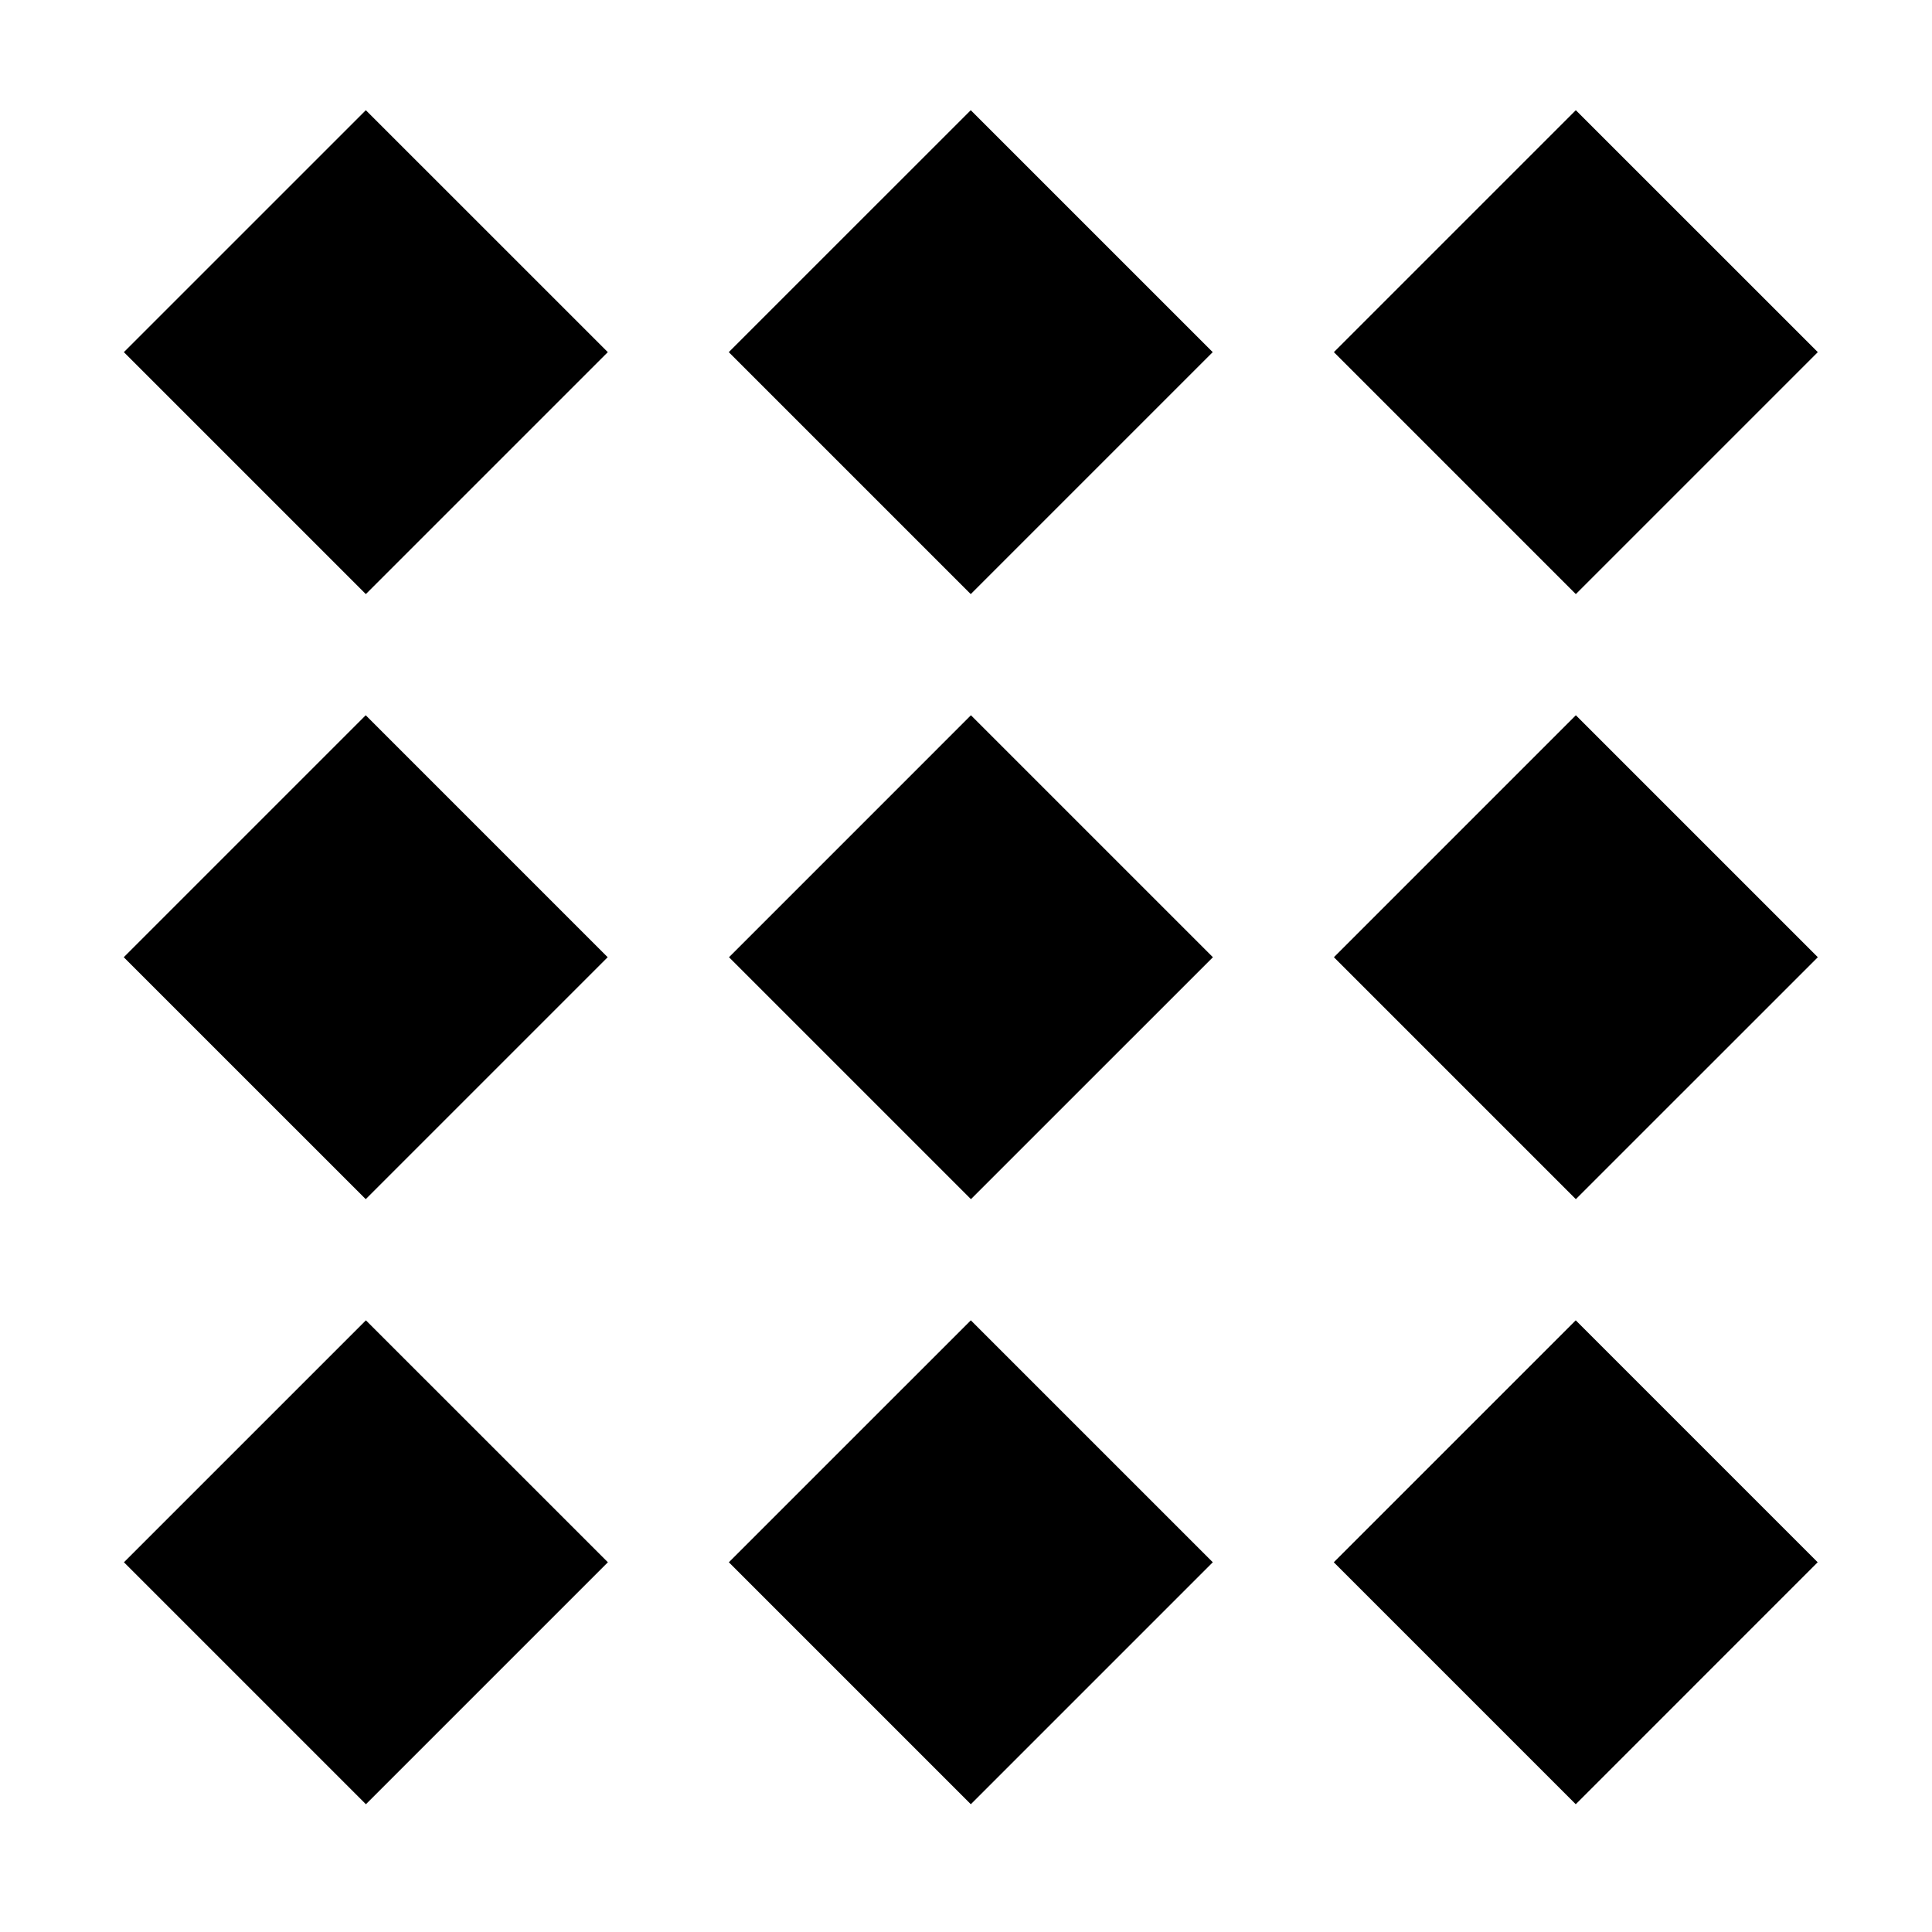<?xml version="1.0" encoding="UTF-8"?>
<!-- Uploaded to: ICON Repo, www.iconrepo.com, Generator: ICON Repo Mixer Tools -->
<svg fill="#000000" width="800px" height="800px" version="1.1" viewBox="144 144 512 512" xmlns="http://www.w3.org/2000/svg">
 <path d="m401.28 493.9 64.125 64.117-64.125 64.125-64.125-64.125zm-160.31 0 64.125 64.117-64.125 64.125-64.125-64.125zm320.62 0 64.117 64.117-64.117 64.125-64.125-64.125zm-160.28-160.35 64.125 64.125-64.125 64.117-64.117-64.117zm224.43 64.125-64.125 64.117-64.117-64.117 64.117-64.125zm-320.7 0-64.117 64.117-64.125-64.117 64.125-64.125zm256.57-224.47 64.125 64.117-64.125 64.125-64.117-64.125zm-320.66 0 64.125 64.117-64.125 64.125-64.125-64.125zm160.31 0 64.125 64.117-64.125 64.125-64.125-64.125z" fill-rule="evenodd"/>
</svg>